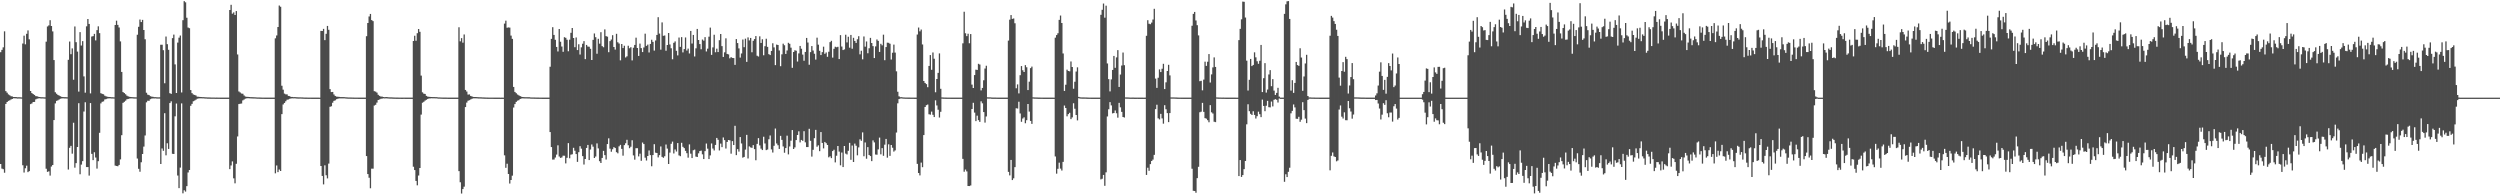 <?xml version="1.0" encoding="UTF-8"?>
<svg xmlns="http://www.w3.org/2000/svg" width="1920" height="150">
  <path d="M0 40.088h1v85.888H0zM1 38.290h1v91.186H1zM2 36.345h1v93.590H2zM3 24.058h1v108.616H3zM4 69.994h1v9.821H4zM5 71.154h1v7.180H5zM6 72.512h1v4.977H6zM7 73.141h1v3.923H7zM8 73.862h1v2.512H8zM9 74.095h1v1.863H9zM10 74.480h1v1.010H10zM11 74.520h1v1.000H11zM12 74.567h1v1.000H12zM13 74.704h1v1.000H13zM14 74.668h1v1.000H14zM15 74.713h1v1.000H15zM16 74.788h1v1.000H16zM17 33.425h1v93.476H17zM18 27.382h1v105.146H18zM19 34.066h1v95.183H19zM20 25.972h1v101.248H20zM21 23.340h1v108.860H21zM22 30.210h1v101.237H22zM23 69.878h1v10.113H23zM24 71.495h1v7.963H24zM25 72.240h1v6.088H25zM26 72.927h1v5.338H26zM27 73.851h1v2.497H27zM28 73.931h1v1.895H28zM29 74.341h1v1.236H29zM30 74.474h1v1.000H30zM31 74.660h1v1.000H31zM32 74.633h1v1.000H32zM33 74.679h1v1.000H33zM34 74.755h1v1.000H34zM35 31.996h1v97.581H35zM36 20.347h1v111.626H36zM37 19.524h1v112.038H37zM38 15.495h1v119.348H38zM39 19.976h1v107.926H39zM40 24.106h1v102.632H40zM41 46.116h1v46.111H41zM42 70.874h1v8.548H42zM43 71.994h1v5.447H43zM44 72.890h1v4.146H44zM45 73.427h1v2.981H45zM46 73.953h1v1.890H46zM47 74.440h1v1.143H47zM48 74.544h1v1.000H48zM49 74.621h1v1.000H49zM50 74.611h1v1.000H50zM51 74.677h1v1.000H51zM52 45.923h1v84.277H52zM53 31.898h1v81.629H53zM54 41.626h1v70.417H54zM55 37.180h1v80.821H55zM56 61.211h1v33.024H56zM57 20.312h1v108.438H57zM58 32.424h1v92.870H58zM59 39.643h1v73.277H59zM60 70.358h1v8.914H60zM61 24.690h1v109.122H61zM62 34.969h1v91.433H62zM63 31.593h1v92.150H63zM64 58.699h1v26.952H64zM65 71.172h1v7.358H65zM66 20.204h1v108.105H66zM67 14.612h1v113.698H67zM68 18.378h1v116.485H68zM69 71.726h1v7.416H69zM70 28.076h1v90.070H70zM71 27.740h1v95.252H71zM72 25.989h1v90.962H72zM73 31.004h1v89.962H73zM74 23.149h1v106.313H74zM75 20.237h1v103.556H75zM76 25.469h1v76.506H76zM77 71.554h1v7.876H77zM78 72.081h1v6.093H78zM79 72.376h1v5.478H79zM80 73.492h1v2.915H80zM81 74.000h1v2.142H81zM82 74.298h1v1.390H82zM83 74.458h1v1.101H83zM84 74.521h1v1.000H84zM85 74.657h1v1.000H85zM86 74.671h1v1.000H86zM87 74.726h1v1.000H87zM88 19.197h1v108.008H88zM89 15.879h1v111.590H89zM90 19.117h1v108.576H90zM91 21.117h1v105.534H91zM92 31.779h1v90.642H92zM93 55.234h1v48.596H93zM94 70.732h1v8.293H94zM95 71.496h1v6.682H95zM96 72.373h1v4.921H96zM97 73.471h1v2.789H97zM98 74.050h1v1.953H98zM99 74.318h1v1.348H99zM100 74.501h1v1.064H100zM101 74.593h1v1.000H101zM102 74.650h1v1.000H102zM103 74.702h1v1.000H103zM104 74.739h1v1.000H104zM105 26.669h1v95.059H105zM106 20.573h1v109.054H106zM107 15.028h1v116.870H107zM108 16.953h1v107.660H108zM109 15.253h1v103.029H109zM110 23.053h1v89.528H110zM111 30.151h1v73.870H111zM112 71.217h1v7.387H112zM113 72.713h1v4.669H113zM114 73.032h1v4.393H114zM115 73.895h1v2.302H115zM116 74.186h1v1.517H116zM117 74.330h1v1.230H117zM118 74.603h1v1.000H118zM119 74.580h1v1.000H119zM120 74.721h1v1.000H120zM121 74.739h1v1.000H121zM122 74.717h1v1.000H122zM123 34.338h1v91.595H123zM124 34.380h1v79.652H124zM125 38.559h1v77.263H125zM126 63.943h1v22.980H126zM127 28.075h1v91.235H127zM128 33.969h1v76.070H128zM129 38.258h1v76.137H129zM130 71.600h1v7.546H130zM131 72.071h1v5.762H131zM132 29.270h1v88.854H132zM133 26.568h1v91.712H133zM134 49.457h1v39.902H134zM135 71.409h1v8.120H135zM136 32.738h1v102.063H136zM137 28.935h1v115.563H137zM138 27.275h1v101.423H138zM139 71.009h1v8.402H139zM140 15.524h1v132.963H140zM141 0.852h1v145.281H141zM142 1.780h1v145.386H142zM143 13.628h1v129.298H143zM144 21.143h1v111.316H144zM145 21.636h1v108.911H145zM146 69.191h1v12.057H146zM147 71.502h1v8.273H147zM148 72.548h1v5.218H148zM149 72.893h1v4.375H149zM150 73.333h1v3.272H150zM151 74.260h1v1.591H151zM152 74.292h1v1.338H152zM153 74.459h1v1.072H153zM154 74.519h1v1.000H154zM155 74.582h1v1.000H155zM156 74.594h1v1.000H156zM157 74.701h1v1.000H157zM158 74.746h1v1.000H158zM159 74.823h1v1.000H159zM160 74.805h1v1.000H160zM161 74.878h1v1.000H161zM162 74.893h1v1.000H162zM163 74.890h1v1.000H163zM164 74.895h1v1.000H164zM165 74.935h1v1.000H165zM166 74.932h1v1.000H166zM167 74.939h1v1.000H167zM168 74.949h1v1.000H168zM169 74.962h1v1.000H169zM170 74.963h1v1.000H170zM171 74.962h1v1.000H171zM172 74.967h1v1.000H172zM173 74.974h1v1.000H173zM174 74.977h1v1.000H174zM175 74.978h1v1.000H175zM176 7.698h1v122.197H176zM177 3.683h1v123.415H177zM178 10.516h1v113.431H178zM179 9.531h1v127.427H179zM180 11.523h1v129.292H180zM181 8.502h1v117.296H181zM182 41.849h1v62.972H182zM183 70.270h1v9.678H183zM184 71.032h1v8.643H184zM185 71.849h1v7.686H185zM186 71.995h1v5.126H186zM187 73.331h1v3.105H187zM188 74.121h1v1.654H188zM189 74.338h1v1.192H189zM190 74.410h1v1.020H190zM191 74.515h1v1.000H191zM192 74.581h1v1.000H192zM193 74.613h1v1.000H193zM194 74.658h1v1.000H194zM195 74.680h1v1.000H195zM196 74.730h1v1.000H196zM197 74.839h1v1.000H197zM198 74.829h1v1.000H198zM199 74.867h1v1.000H199zM200 74.916h1v1.000H200zM201 74.952h1v1.000H201zM202 74.953h1v1.000H202zM203 74.967h1v1.000H203zM204 74.967h1v1.000H204zM205 74.962h1v1.000H205zM206 74.972h1v1.000H206zM207 74.966h1v1.000H207zM208 74.965h1v1.000H208zM209 74.979h1v1.000H209zM210 74.978h1v1.000H210zM211 29.429h1v103.666H211zM212 27.250h1v99.830H212zM213 20.722h1v111.493H213zM214 4.274h1v125.932H214zM215 5.169h1v126.165H215zM216 65.860h1v21.786H216zM217 68.861h1v11.381H217zM218 71.881h1v7.198H218zM219 72.424h1v5.334H219zM220 72.519h1v4.097H220zM221 73.696h1v2.673H221zM222 73.852h1v2.009H222zM223 74.450h1v1.166H223zM224 74.455h1v1.086H224zM225 74.592h1v1.000H225zM226 74.539h1v1.000H226zM227 74.651h1v1.000H227zM228 74.701h1v1.000H228zM229 74.765h1v1.000H229zM230 74.743h1v1.000H230zM231 74.792h1v1.000H231zM232 74.826h1v1.000H232zM233 74.887h1v1.000H233zM234 74.929h1v1.000H234zM235 74.926h1v1.000H235zM236 74.951h1v1.000H236zM237 74.956h1v1.000H237zM238 74.952h1v1.000H238zM239 74.957h1v1.000H239zM240 74.975h1v1.000H240zM241 74.970h1v1.000H241zM242 74.979h1v1.000H242zM243 74.981h1v1.000H243zM244 74.983h1v1.000H244zM245 74.984h1v1.000H245zM246 23.691h1v103.811H246zM247 23.796h1v111.310H247zM248 22.155h1v119.458H248zM249 30.802h1v96.179H249zM250 25.936h1v108.692H250zM251 19.895h1v117.132H251zM252 22.867h1v102.800H252zM253 68.475h1v13.547H253zM254 70.717h1v10.874H254zM255 70.598h1v8.281H255zM256 72.530h1v4.914H256zM257 73.691h1v3.365H257zM258 74.195h1v1.973H258zM259 74.303h1v1.505H259zM260 74.382h1v1.212H260zM261 74.551h1v1.000H261zM262 74.546h1v1.000H262zM263 74.547h1v1.000H263zM264 74.587h1v1.000H264zM265 74.684h1v1.000H265zM266 74.769h1v1.000H266zM267 74.840h1v1.000H267zM268 74.840h1v1.000H268zM269 74.868h1v1.000H269zM270 74.886h1v1.000H270zM271 74.922h1v1.000H271zM272 74.937h1v1.000H272zM273 74.948h1v1.000H273zM274 74.951h1v1.000H274zM275 74.963h1v1.000H275zM276 74.973h1v1.000H276zM277 74.978h1v1.000H277zM278 74.973h1v1.000H278zM279 74.978h1v1.000H279zM280 74.978h1v1.000H280zM281 27.791h1v92.087H281zM282 17.680h1v116.014H282zM283 12.639h1v123.839H283zM284 10.713h1v133.881H284zM285 15.392h1v114.150H285zM286 16.226h1v113.294H286zM287 70.062h1v10.978H287zM288 70.348h1v10.136H288zM289 71.130h1v7.657H289zM290 72.793h1v4.006H290zM291 73.619h1v2.762H291zM292 74.120h1v1.764H292zM293 74.180h1v1.543H293zM294 74.518h1v1.025H294zM295 74.629h1v1.000H295zM296 74.510h1v1.000H296zM297 74.612h1v1.000H297zM298 74.686h1v1.000H298zM299 74.764h1v1.000H299zM300 74.774h1v1.000H300zM301 74.810h1v1.000H301zM302 74.867h1v1.000H302zM303 74.886h1v1.000H303zM304 74.915h1v1.000H304zM305 74.930h1v1.000H305zM306 74.946h1v1.000H306zM307 74.951h1v1.000H307zM308 74.958h1v1.000H308zM309 74.956h1v1.000H309zM310 74.953h1v1.000H310zM311 74.964h1v1.000H311zM312 74.971h1v1.000H312zM313 74.975h1v1.000H313zM314 74.983h1v1.000H314zM315 74.981h1v1.000H315zM316 74.982h1v1.000H316zM317 31.464h1v96.594H317zM318 27.467h1v103.140H318zM319 31.264h1v107.680H319zM320 25.473h1v116.846H320zM321 22.254h1v112.541H321zM322 24.401h1v104.599H322zM323 58.079h1v29.913H323zM324 70.901h1v8.005H324zM325 71.950h1v6.234H325zM326 72.150h1v5.101H326zM327 73.638h1v2.989H327zM328 74.191h1v1.814H328zM329 74.322h1v1.297H329zM330 74.446h1v1.110H330zM331 74.471h1v1.015H331zM332 74.545h1v1.000H332zM333 74.524h1v1.000H333zM334 74.576h1v1.000H334zM335 74.592h1v1.000H335zM336 74.802h1v1.000H336zM337 74.787h1v1.000H337zM338 74.839h1v1.000H338zM339 74.880h1v1.000H339zM340 74.910h1v1.000H340zM341 74.916h1v1.000H341zM342 74.917h1v1.000H342zM343 74.955h1v1.000H343zM344 74.962h1v1.000H344zM345 74.971h1v1.000H345zM346 74.968h1v1.000H346zM347 74.978h1v1.000H347zM348 74.977h1v1.000H348zM349 74.976h1v1.000H349zM350 74.979h1v1.000H350zM351 74.982h1v1.000H351zM352 20.963h1v110.451H352zM353 31.746h1v108.240H353zM354 29.296h1v119.342H354zM355 32.757h1v112.459H355zM356 26.488h1v116.863H356zM357 69.091h1v13.153H357zM358 70.312h1v8.495H358zM359 72.676h1v4.686H359zM360 72.504h1v4.445H360zM361 73.664h1v2.739H361zM362 74.041h1v1.856H362zM363 74.420h1v1.100H363zM364 74.517h1v1.000H364zM365 74.496h1v1.038H365zM366 74.575h1v1.000H366zM367 74.661h1v1.000H367zM368 74.686h1v1.000H368zM369 74.724h1v1.000H369zM370 74.781h1v1.000H370zM371 74.826h1v1.000H371zM372 74.862h1v1.000H372zM373 74.889h1v1.000H373zM374 74.921h1v1.000H374zM375 74.934h1v1.000H375zM376 74.935h1v1.000H376zM377 74.948h1v1.000H377zM378 74.953h1v1.000H378zM379 74.962h1v1.000H379zM380 74.966h1v1.000H380zM381 74.970h1v1.000H381zM382 74.973h1v1.000H382zM383 74.980h1v1.000H383zM384 74.984h1v1.000H384zM385 74.980h1v1.000H385zM386 74.986h1v1.000H386zM387 18.114h1v101.167H387zM388 15.868h1v112.998H388zM389 21.278h1v104.446H389zM390 21.042h1v112.594H390zM391 21.207h1v119.721H391zM392 27.340h1v110.909H392zM393 29.867h1v105.060H393zM394 66.741h1v15.827H394zM395 70.610h1v9.331H395zM396 71.564h1v6.658H396zM397 72.611h1v4.712H397zM398 73.216h1v3.759H398zM399 73.763h1v2.288H399zM400 74.284h1v1.410H400zM401 74.517h1v1.006H401zM402 74.604h1v1.000H402zM403 74.640h1v1.000H403zM404 74.636h1v1.000H404zM405 74.662h1v1.000H405zM406 74.669h1v1.000H406zM407 74.799h1v1.000H407zM408 74.842h1v1.000H408zM409 74.850h1v1.000H409zM410 74.873h1v1.000H410zM411 74.891h1v1.000H411zM412 74.908h1v1.000H412zM413 74.927h1v1.000H413zM414 74.943h1v1.000H414zM415 74.953h1v1.000H415zM416 74.962h1v1.000H416zM417 74.971h1v1.000H417zM418 74.970h1v1.000H418zM419 74.978h1v1.000H419zM420 74.974h1v1.000H420zM421 74.980h1v1.000H421zM422 51.239h1v50.183H422zM423 29.842h1v83.093H423zM424 20.880h1v101.713H424zM425 26.846h1v95.665H425zM426 30.576h1v90.398H426zM427 36.050h1v82.669H427zM428 39.524h1v72.079H428zM429 22.259h1v97.979H429zM430 32.056h1v89.212H430zM431 35.755h1v85.185H431zM432 39.797h1v79.771H432zM433 28.581h1v91.009H433zM434 29.050h1v96.448H434zM435 30.536h1v90.665H435zM436 39.361h1v70.572H436zM437 30.458h1v91.065H437zM438 25.176h1v93.624H438zM439 21.502h1v96.951H439zM440 29.203h1v84.330H440zM441 36.237h1v79.536H441zM442 28.779h1v89.546H442zM443 38.458h1v85.877H443zM444 33.971h1v82.903H444zM445 41.868h1v70.393H445zM446 36.342h1v77.840H446zM447 33.600h1v86.299H447zM448 31.567h1v94.805H448zM449 45.415h1v76.683H449zM450 34.500h1v79.108H450zM451 35.734h1v75.594H451zM452 35.888h1v87.032H452zM453 37.490h1v77.376H453zM454 46.098h1v64.866H454zM455 30.596h1v82.059H455zM456 25.703h1v95.655H456zM457 28.548h1v91.658H457zM458 41.282h1v68.852H458zM459 29.782h1v84.203H459zM460 33.526h1v90.258H460zM461 24.708h1v100.494H461zM462 35.436h1v85.848H462zM463 36.322h1v79.524H463zM464 22.573h1v96.551H464zM465 27.743h1v94.770H465zM466 28.154h1v82.502H466zM467 40.078h1v66.161H467zM468 31.602h1v82.568H468zM469 30.356h1v86.153H469zM470 27.046h1v87.606H470zM471 36.082h1v76.918H471zM472 38.097h1v75.632H472zM473 25.973h1v90.917H473zM474 32.439h1v85.323H474zM475 33.458h1v78.945H475zM476 46.311h1v64.941H476zM477 33.777h1v80.549H477zM478 36.897h1v82.676H478zM479 35.122h1v76.347H479zM480 44.133h1v65.893H480zM481 43.286h1v64.104H481zM482 35.147h1v76.426H482zM483 37.081h1v76.718H483zM484 36.265h1v76.402H484zM485 46.409h1v61.299H485zM486 36.643h1v82.715H486zM487 34.490h1v88.120H487zM488 28.924h1v84.883H488zM489 36.840h1v76.978H489zM490 42.963h1v77.141H490zM491 33.486h1v84.525H491zM492 36.957h1v86.513H492zM493 39.974h1v69.468H493zM494 36.439h1v74.188H494zM495 25.881h1v95.211H495zM496 35.238h1v88.059H496zM497 34.272h1v85.533H497zM498 40.281h1v75.287H498zM499 33.725h1v85.400H499zM500 30.521h1v97.189H500zM501 32.179h1v86.927H501zM502 38.865h1v71.875H502zM503 31.074h1v86.178H503zM504 26.844h1v90.671H504zM505 13.204h1v107.660H505zM506 25.816h1v93.309H506zM507 38.139h1v74.346H507zM508 17.210h1v103.264H508zM509 27.471h1v93.711H509zM510 27.221h1v92.814H510zM511 38.944h1v72.049H511zM512 34.551h1v79.580H512zM513 25.342h1v100.601H513zM514 34.161h1v83.041H514zM515 37.082h1v73.343H515zM516 45.498h1v63.270H516zM517 32.850h1v85.019H517zM518 31.777h1v82.997H518zM519 39.000h1v77.390H519zM520 42.565h1v67.319H520zM521 28.822h1v90.512H521zM522 36.011h1v83.969H522zM523 28.506h1v81.148H523zM524 40.259h1v72.476H524zM525 37.689h1v76.069H525zM526 28.784h1v87.089H526zM527 38.793h1v78.848H527zM528 37.311h1v83.783H528zM529 41.056h1v69.866H529zM530 23.739h1v94.258H530zM531 33.434h1v87.980H531zM532 26.813h1v88.596H532zM533 43.341h1v71.564H533zM534 37.105h1v83.190H534zM535 22.234h1v98.320H535zM536 30.706h1v87.067H536zM537 33.842h1v82.161H537zM538 37.826h1v77.857H538zM539 30.357h1v88.190H539zM540 31.231h1v90.935H540zM541 28.539h1v87.541H541zM542 39.504h1v70.719H542zM543 37.371h1v76.783H543zM544 28.141h1v94.002H544zM545 21.203h1v98.165H545zM546 42.129h1v68.045H546zM547 36.399h1v77.671H547zM548 26.660h1v88.914H548zM549 40.121h1v71.171H549zM550 37.399h1v68.530H550zM551 40.001h1v67.355H551zM552 30.857h1v84.681H552zM553 26.090h1v84.172H553zM554 35.430h1v77.562H554zM555 43.732h1v61.831H555zM556 40.213h1v67.406H556zM557 29.437h1v84.645H557zM558 41.411h1v67.577H558zM559 41.761h1v65.769H559zM560 44.813h1v62.949H560zM561 43.896h1v74.109H561zM562 44.485h1v63.905H562zM563 44.602h1v66.784H563zM564 49.841h1v46.769H564zM565 30.028h1v89.099H565zM566 33.070h1v81.488H566zM567 37.156h1v79.287H567zM568 44.230h1v61.045H568zM569 41.039h1v69.119H569zM570 30.371h1v90.723H570zM571 36.259h1v84.257H571zM572 29.700h1v85.216H572zM573 47.502h1v56.100H573zM574 28.702h1v92.985H574zM575 31.009h1v81.423H575zM576 29.121h1v84.082H576zM577 40.157h1v73.424H577zM578 31.322h1v80.131H578zM579 30.012h1v84.503H579zM580 27.711h1v95.372H580zM581 42.812h1v67.694H581zM582 43.408h1v62.657H582zM583 27.928h1v83.755H583zM584 32.978h1v81.177H584zM585 30.148h1v85.102H585zM586 42.435h1v62.589H586zM587 35.477h1v74.683H587zM588 29.738h1v85.566H588zM589 35.981h1v78.873H589zM590 41.594h1v65.361H590zM591 42.269h1v61.787H591zM592 39.109h1v75.646H592zM593 33.250h1v83.879H593zM594 36.387h1v75.574H594zM595 50.032h1v48.698H595zM596 34.239h1v75.931H596zM597 34.550h1v77.019H597zM598 38.776h1v75.612H598zM599 50.843h1v53.498H599zM600 41.707h1v65.687H600zM601 33.548h1v78.960H601zM602 34.751h1v82.529H602zM603 41.422h1v72.307H603zM604 38.738h1v65.452H604zM605 32.888h1v85.714H605zM606 33.630h1v78.834H606zM607 36.624h1v71.403H607zM608 52.064h1v47.820H608zM609 39.916h1v74.536H609zM610 38.616h1v74.589H610zM611 38.943h1v68.646H611zM612 47.281h1v56.414H612zM613 41.010h1v59.835H613zM614 35.270h1v74.097H614zM615 37.430h1v70.055H615zM616 41.916h1v66.249H616zM617 46.661h1v54.100H617zM618 39.891h1v69.436H618zM619 29.136h1v83.815H619zM620 32.642h1v80.304H620zM621 49.725h1v49.178H621zM622 40.017h1v68.099H622zM623 35.384h1v84.872H623zM624 38.790h1v76.266H624zM625 41.291h1v64.847H625zM626 45.761h1v53.971H626zM627 28.908h1v83.790H627zM628 34.297h1v77.331H628zM629 39.039h1v77.103H629zM630 42.266h1v59.178H630zM631 40.040h1v69.746H631zM632 35.828h1v78.167H632zM633 41.324h1v67.670H633zM634 40.309h1v69.663H634zM635 43.631h1v67.740H635zM636 39.709h1v81.125H636zM637 32.337h1v87.733H637zM638 31.346h1v90.089H638zM639 44.241h1v71.799H639zM640 37.502h1v77.475H640zM641 35.895h1v88.817H641zM642 36.310h1v83.293H642zM643 35.956h1v76.173H643zM644 45.369h1v71.069H644zM645 27.000h1v99.987H645zM646 35.715h1v81.420H646zM647 38.454h1v89.866H647zM648 37.933h1v74.210H648zM649 26.651h1v91.289H649zM650 32.537h1v86.114H650zM651 28.196h1v87.600H651zM652 36.626h1v73.070H652zM653 26.847h1v95.862H653zM654 37.444h1v74.315H654zM655 29.041h1v95.399H655zM656 31.435h1v78.837H656zM657 32.958h1v78.978H657zM658 30.131h1v89.158H658zM659 27.807h1v85.393H659zM660 41.747h1v65.279H660zM661 38.985h1v69.129H661zM662 45.564h1v56.130H662zM663 28.003h1v92.010H663zM664 35.825h1v73.570H664zM665 31.832h1v90.094H665zM666 40.918h1v72.083H666zM667 37.060h1v81.955H667zM668 29.096h1v90.784H668zM669 33.034h1v90.699H669zM670 35.409h1v72.412H670zM671 44.596h1v64.753H671zM672 35.618h1v83.037H672zM673 30.312h1v88.509H673zM674 31.404h1v83.324H674zM675 39.886h1v65.784H675zM676 33.657h1v84.864H676zM677 34.833h1v78.933H677zM678 26.604h1v93.065H678zM679 46.225h1v64.883H679zM680 36.158h1v70.560H680zM681 32.755h1v88.340H681zM682 32.865h1v77.996H682zM683 33.577h1v86.140H683zM684 45.721h1v65.634H684zM685 40.510h1v72.951H685zM686 34.258h1v82.183H686zM687 40.417h1v75.075H687zM688 54.795h1v46.966H688zM689 70.466h1v8.892H689zM690 73.961h1v2.144H690zM691 74.673h1v1.000H691zM692 74.621h1v1.000H692zM693 74.796h1v1.000H693zM694 74.853h1v1.000H694zM695 74.893h1v1.000H695zM696 74.902h1v1.000H696zM697 74.925h1v1.000H697zM698 74.930h1v1.000H698zM699 74.942h1v1.000H699zM700 74.938h1v1.000H700zM701 74.951h1v1.000H701zM702 74.960h1v1.000H702zM703 74.964h1v1.000H703zM704 26.525h1v99.349H704zM705 21.170h1v111.687H705zM706 24.044h1v110.655H706zM707 22.665h1v102.214H707zM708 34.157h1v94.243H708zM709 62.207h1v41.517H709zM710 63.713h1v18.441H710zM711 64.598h1v16.218H711zM712 66.992h1v13.270H712zM713 50.619h1v37.136H713zM714 42.280h1v45.762H714zM715 53.623h1v32.090H715zM716 40.290h1v47.875H716zM717 45.130h1v44.768H717zM718 70.844h1v6.221H718zM719 60.663h1v20.321H719zM720 55.959h1v28.316H720zM721 41.029h1v49.212H721zM722 68.198h1v17.659H722zM723 74.799h1v1.000H723zM724 74.865h1v1.000H724zM725 74.896h1v1.000H725zM726 74.910h1v1.000H726zM727 74.933h1v1.000H727zM728 74.949h1v1.000H728zM729 74.933h1v1.000H729zM730 74.960h1v1.000H730zM731 74.964h1v1.000H731zM732 74.959h1v1.000H732zM733 74.974h1v1.000H733zM734 74.977h1v1.000H734zM735 74.981h1v1.000H735zM736 74.983h1v1.000H736zM737 74.978h1v1.000H737zM738 74.978h1v1.000H738zM739 33.279h1v88.747H739zM740 8.993h1v122.881H740zM741 25.560h1v104.617H741zM742 27.766h1v103.882H742zM743 25.899h1v116.941H743zM744 33.240h1v109.652H744zM745 26.162h1v116.250H745zM746 64.963h1v18.767H746zM747 67.572h1v11.355H747zM748 57.676h1v28.820H748zM749 53.505h1v39.535H749zM750 53.725h1v35.132H750zM751 48.992h1v43.250H751zM752 49.542h1v44.056H752zM753 69.407h1v8.430H753zM754 67.544h1v11.836H754zM755 61.624h1v24.451H755zM756 52.625h1v41.557H756zM757 50.479h1v38.949H757zM758 74.709h1v1.000H758zM759 74.755h1v1.000H759zM760 74.751h1v1.000H760zM761 74.870h1v1.000H761zM762 74.908h1v1.000H762zM763 74.911h1v1.000H763zM764 74.929h1v1.000H764zM765 74.939h1v1.000H765zM766 74.966h1v1.000H766zM767 74.967h1v1.000H767zM768 74.975h1v1.000H768zM769 74.973h1v1.000H769zM770 74.979h1v1.000H770zM771 74.982h1v1.000H771zM772 74.978h1v1.000H772zM773 74.981h1v1.000H773zM774 31.204h1v100.777H774zM775 15.123h1v119.566H775zM776 11.557h1v111.254H776zM777 14.514h1v123.756H777zM778 14.195h1v122.762H778zM779 17.873h1v110.471H779zM780 67.808h1v15.348H780zM781 64.804h1v18.559H781zM782 71.734h1v6.405H782zM783 57.746h1v29.383H783zM784 50.735h1v42.819H784zM785 53.977h1v37.040H785zM786 55.277h1v34.823H786zM787 50.019h1v44.631H787zM788 51.651h1v40.662H788zM789 69.159h1v10.709H789zM790 62.717h1v22.999H790zM791 52.303h1v40.567H791zM792 51.145h1v43.990H792zM793 74.744h1v1.000H793zM794 74.814h1v1.000H794zM795 74.831h1v1.000H795zM796 74.874h1v1.000H796zM797 74.927h1v1.000H797zM798 74.931h1v1.000H798zM799 74.936h1v1.000H799zM800 74.945h1v1.000H800zM801 74.964h1v1.000H801zM802 74.965h1v1.000H802zM803 74.969h1v1.000H803zM804 74.977h1v1.000H804zM805 74.977h1v1.000H805zM806 74.979h1v1.000H806zM807 74.982h1v1.000H807zM808 74.981h1v1.000H808zM809 74.984h1v1.000H809zM810 28.941h1v91.226H810zM811 26.932h1v106.420H811zM812 25.563h1v104.081H812zM813 15.244h1v109.684H813zM814 11.917h1v117.585H814zM815 17.641h1v113.311H815zM816 41.079h1v83.251H816zM817 69.825h1v11.211H817zM818 65.081h1v17.874H818zM819 53.483h1v35.880H819zM820 54.551h1v33.124H820zM821 54.808h1v31.826H821zM822 47.185h1v44.310H822zM823 51.465h1v38.722H823zM824 68.127h1v11.174H824zM825 62.783h1v20.740H825zM826 54.938h1v33.389H826zM827 51.687h1v40.788H827zM828 74.393h1v1.029H828zM829 74.712h1v1.000H829zM830 74.795h1v1.000H830zM831 74.807h1v1.000H831zM832 74.822h1v1.000H832zM833 74.844h1v1.000H833zM834 74.870h1v1.000H834zM835 74.919h1v1.000H835zM836 74.944h1v1.000H836zM837 74.953h1v1.000H837zM838 74.957h1v1.000H838zM839 74.963h1v1.000H839zM840 74.968h1v1.000H840zM841 74.957h1v1.000H841zM842 74.967h1v1.000H842zM843 74.977h1v1.000H843zM844 74.981h1v1.000H844zM845 11.380h1v126.377H845zM846 7.523h1v129.740H846zM847 2.736h1v131.599H847zM848 13.567h1v129.145H848zM849 4.330h1v128.019H849zM850 48.716h1v40.732H850zM851 60.796h1v23.101H851zM852 70.195h1v8.268H852zM853 60.953h1v19.997H853zM854 53.728h1v33.344H854zM855 42.974h1v43.786H855zM856 52.050h1v32.810H856zM857 44.104h1v42.868H857zM858 38.490h1v51.894H858zM859 66.745h1v12.233H859zM860 57.215h1v25.207H860zM861 50.307h1v35.588H861zM862 40.364h1v49.475H862zM863 50.080h1v40.189H863zM864 74.802h1v1.000H864zM865 74.810h1v1.000H865zM866 74.829h1v1.000H866zM867 74.879h1v1.000H867zM868 74.934h1v1.000H868zM869 74.923h1v1.000H869zM870 74.910h1v1.000H870zM871 74.957h1v1.000H871zM872 74.961h1v1.000H872zM873 74.954h1v1.000H873zM874 74.975h1v1.000H874zM875 74.973h1v1.000H875zM876 74.975h1v1.000H876zM877 74.978h1v1.000H877zM878 74.984h1v1.000H878zM879 74.983h1v1.000H879zM880 27.489h1v106.880H880zM881 15.495h1v113.309H881zM882 18.215h1v112.963H882zM883 18.594h1v107.478H883zM884 17.343h1v106.318H884zM885 14.994h1v107.559H885zM886 6.748h1v112.179H886zM887 60.380h1v23.435H887zM888 67.491h1v12.941H888zM889 59.677h1v31.186H889zM890 53.293h1v38.395H890zM891 55.369h1v32.071H891zM892 52.784h1v38.129H892zM893 49.022h1v45.944H893zM894 68.418h1v12.383H894zM895 63.214h1v20.701H895zM896 54.522h1v32.385H896zM897 49.783h1v44.031H897zM898 57.893h1v28.928H898zM899 74.779h1v1.000H899zM900 74.794h1v1.000H900zM901 74.789h1v1.000H901zM902 74.845h1v1.000H902zM903 74.877h1v1.000H903zM904 74.908h1v1.000H904zM905 74.944h1v1.000H905zM906 74.955h1v1.000H906zM907 74.956h1v1.000H907zM908 74.964h1v1.000H908zM909 74.976h1v1.000H909zM910 74.973h1v1.000H910zM911 74.970h1v1.000H911zM912 74.976h1v1.000H912zM913 74.981h1v1.000H913zM914 74.983h1v1.000H914zM915 19.784h1v109.813H915zM916 10.642h1v135.900H916zM917 9.165h1v137.503H917zM918 15.736h1v132.275H918zM919 19.348h1v117.443H919zM920 27.194h1v100.894H920zM921 62.362h1v23.881H921zM922 62.059h1v23.715H922zM923 69.395h1v9.588H923zM924 61.128h1v24.761H924zM925 47.366h1v43.357H925zM926 50.586h1v40.564H926zM927 47.418h1v44.892H927zM928 41.504h1v52.371H928zM929 63.367h1v17.359H929zM930 57.151h1v29.111H930zM931 51.784h1v35.397H931zM932 44.075h1v49.423H932zM933 51.406h1v42.410H933zM934 74.782h1v1.000H934zM935 74.875h1v1.000H935zM936 74.888h1v1.000H936zM937 74.893h1v1.000H937zM938 74.933h1v1.000H938zM939 74.932h1v1.000H939zM940 74.939h1v1.000H940zM941 74.960h1v1.000H941zM942 74.961h1v1.000H942zM943 74.962h1v1.000H943zM944 74.975h1v1.000H944zM945 74.970h1v1.000H945zM946 74.970h1v1.000H946zM947 74.983h1v1.000H947zM948 74.980h1v1.000H948zM949 74.984h1v1.000H949zM950 74.984h1v1.000H950zM951 30.824h1v104.379H951zM952 22.149h1v100.771H952zM953 14.865h1v121.006H953zM954 1.225h1v133.248H954zM955 1.370h1v128.523H955zM956 13.472h1v110.161H956zM957 46.606h1v48.870H957zM958 69.530h1v10.555H958zM959 61.308h1v24.074H959zM960 45.273h1v42.127H960zM961 50.746h1v37.569H961zM962 49.894h1v35.581H962zM963 40.177h1v48.102H963zM964 44.016h1v47.000H964zM965 47.053h1v42.181H965zM966 49.021h1v36.758H966zM967 46.709h1v40.998H967zM968 34.514h1v55.425H968zM969 70.684h1v5.835H969zM970 60.073h1v21.272H970zM971 48.496h1v36.897H971zM972 71.135h1v10.085H972zM973 68.741h1v8.737H973zM974 57.165h1v25.140H974zM975 53.838h1v28.665H975zM976 66.217h1v11.768H976zM977 60.766h1v20.952H977zM978 69.583h1v7.083H978zM979 72.905h1v3.206H979zM980 71.339h1v5.305H980zM981 67.441h1v11.322H981zM982 74.174h1v1.488H982zM983 74.973h1v1.000H983zM984 74.975h1v1.000H984zM985 74.978h1v1.000H985zM986 10.657h1v128.950H986zM987 3.334h1v130.515H987zM988 1.003h1v134.971H988zM989 0.824h1v131.105H989zM990 14.532h1v114.271H990zM991 69.587h1v17.473H991zM992 61.593h1v23.549H992zM993 71.327h1v8.879H993zM994 63.687h1v18.789H994zM995 47.556h1v43.617H995zM996 49.982h1v41.302H996zM997 50.589h1v39.104H997zM998 37.081h1v56.476H998zM999 44.194h1v47.724H999zM1000 69.753h1v8.758H1000zM1001 58.739h1v25.866H1001zM1002 48.717h1v42.391H1002zM1003 42.082h1v52.494H1003zM1004 73.741h1v3.008H1004zM1005 74.807h1v1.000H1005zM1006 74.818h1v1.000H1006zM1007 74.899h1v1.000H1007zM1008 74.902h1v1.000H1008zM1009 74.924h1v1.000H1009zM1010 74.935h1v1.000H1010zM1011 74.933h1v1.000H1011zM1012 74.945h1v1.000H1012zM1013 74.957h1v1.000H1013zM1014 74.964h1v1.000H1014zM1015 74.966h1v1.000H1015zM1016 74.966h1v1.000H1016zM1017 74.973h1v1.000H1017zM1018 74.979h1v1.000H1018zM1019 74.980h1v1.000H1019zM1020 74.982h1v1.000H1020zM1021 27.434h1v103.377H1021zM1022 12.205h1v107.473H1022zM1023 13.541h1v103.551H1023zM1024 16.226h1v103.880H1024zM1025 18.356h1v102.222H1025zM1026 22.856h1v101.026H1026zM1027 27.619h1v95.642H1027zM1028 59.619h1v24.492H1028zM1029 65.773h1v15.209H1029zM1030 54.541h1v35.053H1030zM1031 47.735h1v43.307H1031zM1032 55.092h1v31.192H1032zM1033 43.606h1v48.717H1033zM1034 45.410h1v46.956H1034zM1035 71.810h1v5.774H1035zM1036 65.640h1v17.515H1036zM1037 59.193h1v26.443H1037zM1038 48.411h1v42.732H1038zM1039 60.830h1v27.156H1039zM1040 74.767h1v1.000H1040zM1041 74.756h1v1.000H1041zM1042 74.778h1v1.000H1042zM1043 74.817h1v1.000H1043zM1044 74.878h1v1.000H1044zM1045 74.911h1v1.000H1045zM1046 74.915h1v1.000H1046zM1047 74.914h1v1.000H1047zM1048 74.955h1v1.000H1048zM1049 74.957h1v1.000H1049zM1050 74.972h1v1.000H1050zM1051 74.972h1v1.000H1051zM1052 74.970h1v1.000H1052zM1053 74.973h1v1.000H1053zM1054 74.966h1v1.000H1054zM1055 74.973h1v1.000H1055zM1056 73.316h1v3.543H1056zM1057 71.672h1v5.063H1057zM1058 65.672h1v13.820H1058zM1059 55.043h1v28.292H1059zM1060 47.880h1v43.892H1060zM1061 58.301h1v29.747H1061zM1062 69.000h1v10.254H1062zM1063 61.334h1v19.200H1063zM1064 71.924h1v5.045H1064zM1065 59.020h1v27.980H1065zM1066 48.467h1v41.614H1066zM1067 50.697h1v35.751H1067zM1068 54.067h1v32.357H1068zM1069 41.123h1v52.281H1069zM1070 66.921h1v14.667H1070zM1071 65.699h1v14.248H1071zM1072 56.425h1v26.994H1072zM1073 44.115h1v47.665H1073zM1074 49.175h1v41.356H1074zM1075 74.990h1v1.000H1075zM1076 74.993h1v1.000H1076zM1077 74.993h1v1.000H1077zM1078 74.992h1v1.000H1078zM1079 74.993h1v1.000H1079zM1080 74.992h1v1.000H1080zM1081 74.992h1v1.000H1081zM1082 74.993h1v1.000H1082zM1083 74.992h1v1.000H1083zM1084 74.993h1v1.000H1084zM1085 74.993h1v1.000H1085zM1086 74.993h1v1.000H1086zM1087 74.991h1v1.000H1087zM1088 74.993h1v1.000H1088zM1089 74.993h1v1.000H1089zM1090 74.993h1v1.000H1090zM1091 74.993h1v1.000H1091zM1092 72.339h1v4.190H1092zM1093 70.581h1v7.939H1093zM1094 61.901h1v24.626H1094zM1095 52.536h1v43.015H1095zM1096 52.883h1v37.122H1096zM1097 70.736h1v7.854H1097zM1098 63.183h1v18.653H1098zM1099 71.869h1v5.571H1099zM1100 59.125h1v28.498H1100zM1101 51.743h1v41.755H1101zM1102 55.597h1v35.346H1102zM1103 56.723h1v35.586H1103zM1104 51.376h1v41.108H1104zM1105 51.313h1v44.139H1105zM1106 68.007h1v11.865H1106zM1107 62.065h1v21.789H1107zM1108 52.382h1v41.873H1108zM1109 52.040h1v43.318H1109zM1110 74.963h1v1.000H1110zM1111 74.993h1v1.000H1111zM1112 74.991h1v1.000H1112zM1113 74.993h1v1.000H1113zM1114 74.992h1v1.000H1114zM1115 74.992h1v1.000H1115zM1116 74.993h1v1.000H1116zM1117 74.993h1v1.000H1117zM1118 74.993h1v1.000H1118zM1119 74.993h1v1.000H1119zM1120 74.993h1v1.000H1120zM1121 74.992h1v1.000H1121zM1122 74.992h1v1.000H1122zM1123 74.993h1v1.000H1123zM1124 74.993h1v1.000H1124zM1125 74.991h1v1.000H1125zM1126 74.993h1v1.000H1126zM1127 42.462h1v56.083H1127zM1128 31.960h1v76.891H1128zM1129 22.997h1v99.326H1129zM1130 24.283h1v95.283H1130zM1131 15.976h1v109.118H1131zM1132 40.087h1v73.673H1132zM1133 32.461h1v81.208H1133zM1134 13.210h1v105.357H1134zM1135 28.261h1v91.513H1135zM1136 36.523h1v73.504H1136zM1137 19.979h1v97.113H1137zM1138 20.909h1v101.750H1138zM1139 23.422h1v103.197H1139zM1140 23.167h1v100.373H1140zM1141 30.628h1v85.343H1141zM1142 30.746h1v89.123H1142zM1143 26.986h1v96.637H1143zM1144 16.789h1v116.530H1144zM1145 35.550h1v76.257H1145zM1146 24.092h1v94.796H1146zM1147 20.819h1v108.842H1147zM1148 18.656h1v112.311H1148zM1149 31.825h1v95.791H1149zM1150 35.594h1v92.894H1150zM1151 15.115h1v112.668H1151zM1152 20.721h1v117.169H1152zM1153 21.307h1v100.846H1153zM1154 24.912h1v92.279H1154zM1155 7.281h1v129.594H1155zM1156 11.376h1v132.057H1156zM1157 14.500h1v121.355H1157zM1158 17.799h1v106.873H1158zM1159 19.977h1v106.006H1159zM1160 5.271h1v135.268H1160zM1161 5.626h1v134.854H1161zM1162 2.659h1v127.084H1162zM1163 23.980h1v101.839H1163zM1164 10.600h1v123.657H1164zM1165 16.329h1v116.069H1165zM1166 11.493h1v122.156H1166zM1167 26.964h1v88.528H1167zM1168 20.339h1v104.622H1168zM1169 12.217h1v122.853H1169zM1170 17.274h1v123.124H1170zM1171 15.605h1v114.932H1171zM1172 21.335h1v106.036H1172zM1173 21.537h1v115.369H1173zM1174 15.882h1v124.920H1174zM1175 14.146h1v120.999H1175zM1176 32.364h1v95.236H1176zM1177 26.932h1v116.408H1177zM1178 22.288h1v126.221H1178zM1179 20.739h1v122.116H1179zM1180 25.920h1v102.964H1180zM1181 29.790h1v116.828H1181zM1182 24.183h1v123.822H1182zM1183 20.660h1v115.865H1183zM1184 26.187h1v106.612H1184zM1185 28.232h1v92.931H1185zM1186 27.356h1v104.985H1186zM1187 18.907h1v124.154H1187zM1188 20.029h1v118.728H1188zM1189 32.124h1v93.831H1189zM1190 2.222h1v129.634H1190zM1191 7.782h1v125.054H1191zM1192 13.426h1v121.950H1192zM1193 25.815h1v102.006H1193zM1194 34.677h1v90.402H1194zM1195 22.214h1v107.338H1195zM1196 9.565h1v117.529H1196zM1197 16.794h1v107.768H1197zM1198 25.655h1v95.278H1198zM1199 29.598h1v94.169H1199zM1200 21.480h1v104.798H1200zM1201 18.755h1v110.648H1201zM1202 30.529h1v86.598H1202zM1203 30.360h1v96.541H1203zM1204 23.485h1v100.809H1204zM1205 22.612h1v103.375H1205zM1206 16.272h1v114.761H1206zM1207 41.246h1v72.457H1207zM1208 18.260h1v105.532H1208zM1209 27.676h1v94.176H1209zM1210 23.101h1v101.556H1210zM1211 34.062h1v83.628H1211zM1212 21.041h1v105.022H1212zM1213 2.473h1v130.090H1213zM1214 20.492h1v114.440H1214zM1215 30.601h1v88.522H1215zM1216 29.502h1v84.564H1216zM1217 12.525h1v115.896H1217zM1218 20.059h1v102.935H1218zM1219 23.174h1v108.117H1219zM1220 36.615h1v84.137H1220zM1221 27.091h1v94.626H1221zM1222 18.131h1v109.915H1222zM1223 22.957h1v97.331H1223zM1224 31.858h1v87.441H1224zM1225 25.114h1v103.624H1225zM1226 20.406h1v107.835H1226zM1227 21.888h1v106.994H1227zM1228 24.592h1v100.677H1228zM1229 29.703h1v89.540H1229zM1230 20.866h1v108.337H1230zM1231 20.160h1v113.853H1231zM1232 14.380h1v118.620H1232zM1233 28.261h1v94.107H1233zM1234 27.967h1v98.466H1234zM1235 22.428h1v102.805H1235zM1236 16.654h1v107.384H1236zM1237 28.050h1v98.193H1237zM1238 28.407h1v84.733H1238zM1239 21.375h1v106.746H1239zM1240 15.479h1v107.646H1240zM1241 19.171h1v105.866H1241zM1242 35.004h1v89.644H1242zM1243 11.855h1v110.328H1243zM1244 21.752h1v104.401H1244zM1245 27.106h1v101.146H1245zM1246 32.631h1v85.551H1246zM1247 29.262h1v94.200H1247zM1248 17.682h1v120.444H1248zM1249 27.143h1v91.791H1249zM1250 28.012h1v92.303H1250zM1251 31.299h1v83.242H1251zM1252 32.385h1v86.968H1252zM1253 23.561h1v95.586H1253zM1254 26.863h1v97.273H1254zM1255 39.178h1v81.775H1255zM1256 28.953h1v84.998H1256zM1257 21.751h1v95.794H1257zM1258 29.781h1v91.977H1258zM1259 21.282h1v92.525H1259zM1260 31.618h1v76.994H1260zM1261 26.441h1v93.619H1261zM1262 27.527h1v94.181H1262zM1263 16.884h1v109.684H1263zM1264 40.515h1v75.212H1264zM1265 39.018h1v79.314H1265zM1266 20.922h1v99.278H1266zM1267 22.419h1v103.350H1267zM1268 35.397h1v81.169H1268zM1269 20.866h1v101.350H1269zM1270 12.556h1v118.869H1270zM1271 8.416h1v120.380H1271zM1272 16.860h1v107.626H1272zM1273 33.379h1v91.163H1273zM1274 14.811h1v111.432H1274zM1275 19.813h1v111.071H1275zM1276 24.045h1v99.916H1276zM1277 30.546h1v99.763H1277zM1278 16.521h1v109.541H1278zM1279 11.644h1v115.377H1279zM1280 14.637h1v113.052H1280zM1281 27.353h1v90.381H1281zM1282 22.204h1v91.264H1282zM1283 17.329h1v110.660H1283zM1284 20.067h1v101.328H1284zM1285 21.817h1v100.138H1285zM1286 28.707h1v95.735H1286zM1287 18.080h1v113.042H1287zM1288 19.836h1v115.366H1288zM1289 13.902h1v119.020H1289zM1290 23.129h1v99.011H1290zM1291 31.041h1v89.631H1291zM1292 10.175h1v121.403H1292zM1293 25.178h1v95.764H1293zM1294 26.204h1v91.258H1294zM1295 38.451h1v80.969H1295zM1296 32.649h1v90.694H1296zM1297 21.768h1v103.779H1297zM1298 29.671h1v88.972H1298zM1299 34.691h1v88.702H1299zM1300 30.909h1v86.140H1300zM1301 28.007h1v90.731H1301zM1302 30.034h1v90.897H1302zM1303 32.532h1v76.900H1303zM1304 34.759h1v73.876H1304zM1305 20.235h1v98.396H1305zM1306 25.079h1v90.980H1306zM1307 21.057h1v104.599H1307zM1308 31.320h1v80.980H1308zM1309 26.762h1v88.642H1309zM1310 19.849h1v101.209H1310zM1311 20.502h1v99.478H1311zM1312 24.641h1v90.727H1312zM1313 31.468h1v81.578H1313zM1314 19.959h1v100.510H1314zM1315 25.443h1v92.867H1315zM1316 17.778h1v107.756H1316zM1317 32.348h1v76.244H1317zM1318 24.230h1v96.183H1318zM1319 19.624h1v96.130H1319zM1320 27.521h1v91.864H1320zM1321 29.883h1v86.287H1321zM1322 28.328h1v82.947H1322zM1323 19.558h1v100.424H1323zM1324 28.041h1v92.243H1324zM1325 30.530h1v92.935H1325zM1326 35.091h1v81.086H1326zM1327 17.639h1v101.243H1327zM1328 30.690h1v91.756H1328zM1329 27.053h1v86.796H1329zM1330 37.569h1v77.538H1330zM1331 31.777h1v92.048H1331zM1332 23.764h1v104.603H1332zM1333 21.738h1v95.652H1333zM1334 29.189h1v82.774H1334zM1335 30.397h1v82.339H1335zM1336 18.537h1v100.293H1336zM1337 22.091h1v94.687H1337zM1338 23.254h1v99.311H1338zM1339 43.929h1v64.248H1339zM1340 28.583h1v89.181H1340zM1341 36.282h1v88.650H1341zM1342 42.789h1v85.553H1342zM1343 38.403h1v75.471H1343zM1344 42.597h1v70.581H1344zM1345 36.737h1v99.214H1345zM1346 38.744h1v85.787H1346zM1347 41.575h1v72.295H1347zM1348 36.825h1v65.501H1348zM1349 23.310h1v100.290H1349zM1350 22.897h1v100.213H1350zM1351 28.757h1v82.611H1351zM1352 36.594h1v70.231H1352zM1353 30.978h1v93.477H1353zM1354 22.533h1v103.074H1354zM1355 26.747h1v92.963H1355zM1356 36.008h1v79.178H1356zM1357 45.317h1v67.325H1357zM1358 28.969h1v105.656H1358zM1359 37.497h1v82.588H1359zM1360 29.515h1v100.953H1360zM1361 33.079h1v74.522H1361zM1362 42.502h1v74.603H1362zM1363 31.559h1v94.111H1363zM1364 36.292h1v79.527H1364zM1365 42.242h1v72.142H1365zM1366 48.067h1v50.680H1366zM1367 37.841h1v82.521H1367zM1368 28.627h1v86.838H1368zM1369 34.059h1v80.105H1369zM1370 38.541h1v76.327H1370zM1371 40.578h1v77.161H1371zM1372 33.672h1v92.103H1372zM1373 32.494h1v88.590H1373zM1374 32.911h1v78.796H1374zM1375 46.872h1v61.908H1375zM1376 41.965h1v76.595H1376zM1377 30.195h1v93.043H1377zM1378 36.380h1v82.020H1378zM1379 45.439h1v65.679H1379zM1380 36.587h1v78.108H1380zM1381 35.711h1v85.561H1381zM1382 29.835h1v97.512H1382zM1383 43.238h1v61.936H1383zM1384 35.759h1v68.828H1384zM1385 29.117h1v93.217H1385zM1386 35.445h1v84.430H1386zM1387 39.963h1v77.248H1387zM1388 39.985h1v65.381H1388zM1389 33.316h1v87.679H1389zM1390 39.164h1v80.297H1390zM1391 32.803h1v90.090H1391zM1392 45.458h1v60.372H1392zM1393 69.269h1v11.613H1393zM1394 74.078h1v1.955H1394zM1395 74.706h1v1.000H1395zM1396 74.991h1v1.000H1396zM1397 74.990h1v1.000H1397zM1398 74.990h1v1.000H1398zM1399 74.991h1v1.000H1399zM1400 33.326h1v84.942H1400zM1401 38.402h1v80.117H1401zM1402 40.390h1v80.816H1402zM1403 46.302h1v71.943H1403zM1404 37.326h1v77.649H1404zM1405 38.340h1v70.132H1405zM1406 36.283h1v78.013H1406zM1407 44.553h1v61.996H1407zM1408 44.068h1v63.402H1408zM1409 44.722h1v65.307H1409zM1410 29.066h1v97.214H1410zM1411 23.295h1v107.385H1411zM1412 19.794h1v108.957H1412zM1413 26.154h1v104.191H1413zM1414 27.451h1v83.113H1414zM1415 30.122h1v85.506H1415zM1416 25.538h1v99.712H1416zM1417 31.408h1v88.204H1417zM1418 42.032h1v76.869H1418zM1419 41.012h1v65.295H1419zM1420 30.463h1v83.090H1420zM1421 34.978h1v92.208H1421zM1422 34.448h1v87.785H1422zM1423 43.302h1v79.223H1423zM1424 22.352h1v107.311H1424zM1425 30.486h1v102.165H1425zM1426 30.532h1v95.986H1426zM1427 35.654h1v87.010H1427zM1428 35.106h1v86.784H1428zM1429 25.181h1v94.359H1429zM1430 21.792h1v109.094H1430zM1431 28.540h1v88.727H1431zM1432 34.501h1v81.847H1432zM1433 19.582h1v108.234H1433zM1434 21.317h1v106.177H1434zM1435 25.934h1v99.603H1435zM1436 27.694h1v86.475H1436zM1437 22.144h1v100.194H1437zM1438 15.636h1v110.728H1438zM1439 13.131h1v115.275H1439zM1440 36.232h1v74.281H1440zM1441 33.270h1v81.851H1441zM1442 29.814h1v84.216H1442zM1443 35.509h1v86.213H1443zM1444 30.743h1v98.109H1444zM1445 36.370h1v76.048H1445zM1446 18.868h1v92.120H1446zM1447 26.083h1v92.913H1447zM1448 36.221h1v82.109H1448zM1449 39.310h1v78.218H1449zM1450 35.298h1v76.629H1450zM1451 39.218h1v74.304H1451zM1452 38.090h1v65.008H1452zM1453 43.662h1v67.113H1453zM1454 34.743h1v70.364H1454zM1455 35.617h1v69.482H1455zM1456 30.615h1v83.166H1456zM1457 36.003h1v77.242H1457zM1458 42.045h1v67.562H1458zM1459 24.812h1v86.461H1459zM1460 22.354h1v100.180H1460zM1461 24.553h1v90.052H1461zM1462 26.473h1v84.313H1462zM1463 31.094h1v88.485H1463zM1464 28.126h1v90.944H1464zM1465 23.433h1v100.781H1465zM1466 34.093h1v78.664H1466zM1467 40.235h1v69.241H1467zM1468 29.658h1v90.122H1468zM1469 23.788h1v93.454H1469zM1470 20.334h1v100.220H1470zM1471 30.535h1v81.888H1471zM1472 20.957h1v91.214H1472zM1473 18.038h1v91.738H1473zM1474 23.141h1v94.792H1474zM1475 33.896h1v80.986H1475zM1476 32.331h1v81.230H1476zM1477 33.568h1v82.645H1477zM1478 38.539h1v68.799H1478zM1479 29.844h1v81.380H1479zM1480 39.857h1v76.106H1480zM1481 32.157h1v83.072H1481zM1482 26.069h1v94.293H1482zM1483 29.603h1v90.975H1483zM1484 36.316h1v79.528H1484zM1485 36.805h1v85.020H1485zM1486 23.566h1v100.023H1486zM1487 23.821h1v100.844H1487zM1488 26.356h1v94.611H1488zM1489 34.600h1v82.952H1489zM1490 28.263h1v102.319H1490zM1491 22.080h1v101.066H1491zM1492 30.846h1v87.603H1492zM1493 39.772h1v74.561H1493zM1494 22.931h1v94.519H1494zM1495 8.221h1v112.332H1495zM1496 17.289h1v110.179H1496zM1497 16.595h1v99.272H1497zM1498 34.187h1v83.700H1498zM1499 24.557h1v98.620H1499zM1500 23.491h1v101.309H1500zM1501 24.255h1v93.632H1501zM1502 36.513h1v79.906H1502zM1503 25.604h1v92.728H1503zM1504 29.795h1v89.780H1504zM1505 23.129h1v97.009H1505zM1506 37.460h1v70.933H1506zM1507 33.105h1v83.532H1507zM1508 22.776h1v100.255H1508zM1509 23.404h1v97.344H1509zM1510 30.146h1v88.878H1510zM1511 28.771h1v83.879H1511zM1512 31.471h1v91.197H1512zM1513 33.941h1v87.019H1513zM1514 29.102h1v96.051H1514zM1515 35.852h1v78.084H1515zM1516 28.694h1v93.394H1516zM1517 22.081h1v107.967H1517zM1518 31.236h1v100.321H1518zM1519 32.184h1v86.918H1519zM1520 40.617h1v74.948H1520zM1521 23.879h1v98.517H1521zM1522 27.396h1v104.088H1522zM1523 26.396h1v92.663H1523zM1524 37.087h1v81.932H1524zM1525 23.726h1v96.454H1525zM1526 12.042h1v114.190H1526zM1527 23.778h1v106.350H1527zM1528 28.890h1v90.510H1528zM1529 37.948h1v82.811H1529zM1530 25.521h1v96.094H1530zM1531 26.194h1v94.063H1531zM1532 28.674h1v89.798H1532zM1533 31.728h1v77.882H1533zM1534 13.263h1v102.392H1534zM1535 8.246h1v113.393H1535zM1536 15.673h1v105.696H1536zM1537 22.409h1v91.261H1537zM1538 12.889h1v102.093H1538zM1539 17.222h1v105.535H1539zM1540 10.010h1v121.816H1540zM1541 25.320h1v97.445H1541zM1542 29.528h1v86.745H1542zM1543 22.508h1v109.757H1543zM1544 23.512h1v98.408H1544zM1545 25.180h1v100.773H1545zM1546 38.990h1v76.577H1546zM1547 28.013h1v92.215H1547zM1548 49.150h1v55.710H1548zM1549 33.199h1v79.243H1549zM1550 39.453h1v79.991H1550zM1551 34.377h1v89.702H1551zM1552 24.968h1v98.172H1552zM1553 22.877h1v102.282H1553zM1554 28.828h1v90.203H1554zM1555 40.772h1v76.064H1555zM1556 33.271h1v87.510H1556zM1557 34.719h1v88.003H1557zM1558 22.180h1v102.171H1558zM1559 38.233h1v76.128H1559zM1560 34.480h1v79.870H1560zM1561 29.628h1v94.720H1561zM1562 33.823h1v92.186H1562zM1563 32.501h1v89.929H1563zM1564 35.524h1v81.021H1564zM1565 33.779h1v88.585H1565zM1566 36.810h1v90.182H1566zM1567 30.166h1v91.347H1567zM1568 41.950h1v78.297H1568zM1569 39.569h1v80.417H1569zM1570 28.647h1v106.146H1570zM1571 32.267h1v90.802H1571zM1572 31.119h1v93.895H1572zM1573 34.914h1v83.063H1573zM1574 28.685h1v96.946H1574zM1575 26.393h1v101.332H1575zM1576 34.625h1v86.663H1576zM1577 33.223h1v80.248H1577zM1578 34.796h1v89.604H1578zM1579 23.458h1v101.894H1579zM1580 31.941h1v92.968H1580zM1581 31.776h1v81.479H1581zM1582 40.554h1v75.246H1582zM1583 38.025h1v73.928H1583zM1584 32.670h1v84.471H1584zM1585 33.596h1v86.259H1585zM1586 41.796h1v67.091H1586zM1587 36.988h1v77.947H1587zM1588 34.689h1v90.635H1588zM1589 36.445h1v83.784H1589zM1590 38.829h1v76.076H1590zM1591 39.504h1v86.293H1591zM1592 44.500h1v74.535H1592zM1593 38.205h1v80.283H1593zM1594 36.684h1v75.269H1594zM1595 37.935h1v76.839H1595zM1596 39.890h1v78.714H1596zM1597 35.586h1v79.872H1597zM1598 38.412h1v68.327H1598zM1599 39.709h1v73.712H1599zM1600 32.826h1v83.636H1600zM1601 37.324h1v78.846H1601zM1602 34.880h1v81.832H1602zM1603 43.630h1v66.395H1603zM1604 46.276h1v67.826H1604zM1605 37.762h1v88.074H1605zM1606 36.093h1v86.627H1606zM1607 24.949h1v88.239H1607zM1608 46.137h1v73.868H1608zM1609 34.425h1v88.571H1609zM1610 33.255h1v80.582H1610zM1611 36.233h1v82.216H1611zM1612 43.636h1v61.749H1612zM1613 38.395h1v74.063H1613zM1614 36.530h1v77.165H1614zM1615 40.066h1v78.877H1615zM1616 44.417h1v64.942H1616zM1617 40.223h1v69.847H1617zM1618 40.858h1v61.398H1618zM1619 39.404h1v70.704H1619zM1620 33.750h1v74.140H1620zM1621 38.535h1v68.235H1621zM1622 27.181h1v93.181H1622zM1623 25.183h1v97.047H1623zM1624 22.513h1v99.487H1624zM1625 31.101h1v77.618H1625zM1626 31.412h1v86.363H1626zM1627 23.444h1v98.343H1627zM1628 17.152h1v103.197H1628zM1629 35.577h1v77.690H1629zM1630 26.673h1v81.661H1630zM1631 26.237h1v102.525H1631zM1632 25.628h1v105.225H1632zM1633 35.645h1v84.147H1633zM1634 37.743h1v71.869H1634zM1635 34.587h1v89.653H1635zM1636 26.354h1v91.626H1636zM1637 28.382h1v88.550H1637zM1638 33.282h1v79.443H1638zM1639 36.656h1v78.010H1639zM1640 27.675h1v96.048H1640zM1641 35.473h1v85.122H1641zM1642 35.552h1v81.911H1642zM1643 47.361h1v65.973H1643zM1644 30.466h1v96.462H1644zM1645 35.366h1v89.435H1645zM1646 38.973h1v78.710H1646zM1647 47.489h1v61.998H1647zM1648 42.540h1v72.631H1648zM1649 38.246h1v76.845H1649zM1650 33.791h1v86.934H1650zM1651 31.552h1v90.972H1651zM1652 32.013h1v83.385H1652zM1653 30.087h1v97.961H1653zM1654 28.569h1v85.860H1654zM1655 31.369h1v85.535H1655zM1656 35.895h1v82.479H1656zM1657 20.126h1v104.173H1657zM1658 20.818h1v111.427H1658zM1659 16.461h1v106.903H1659zM1660 22.418h1v100.295H1660zM1661 28.796h1v87.501H1661zM1662 15.491h1v117.010H1662zM1663 19.226h1v105.482H1663zM1664 18.876h1v98.684H1664zM1665 19.327h1v91.403H1665zM1666 13.679h1v107.617H1666zM1667 17.535h1v113.967H1667zM1668 20.838h1v98.523H1668zM1669 27.412h1v85.530H1669zM1670 25.816h1v96.999H1670zM1671 20.102h1v100.395H1671zM1672 21.964h1v104.108H1672zM1673 29.111h1v96.469H1673zM1674 37.006h1v88.062H1674zM1675 27.525h1v86.910H1675zM1676 19.948h1v96.253H1676zM1677 35.614h1v78.128H1677zM1678 42.804h1v66.330H1678zM1679 44.856h1v73.385H1679zM1680 33.014h1v96.471H1680zM1681 30.033h1v100.870H1681zM1682 32.903h1v96.925H1682zM1683 34.136h1v88.997H1683zM1684 16.341h1v120.346H1684zM1685 21.808h1v103.707H1685zM1686 27.502h1v88.290H1686zM1687 39.824h1v72.682H1687zM1688 45.927h1v62.925H1688zM1689 47.186h1v50.929H1689zM1690 44.022h1v57.169H1690zM1691 50.045h1v47.902H1691zM1692 34.520h1v72.423H1692zM1693 31.538h1v78.344H1693zM1694 39.928h1v75.171H1694zM1695 46.175h1v65.660H1695zM1696 49.136h1v51.618H1696zM1697 30.700h1v77.708H1697zM1698 30.103h1v82.214H1698zM1699 41.080h1v67.052H1699zM1700 52.722h1v46.455H1700zM1701 46.103h1v60.202H1701zM1702 40.104h1v68.103H1702zM1703 38.038h1v75.700H1703zM1704 51.349h1v50.218H1704zM1705 41.995h1v60.021H1705zM1706 32.413h1v74.017H1706zM1707 39.211h1v69.425H1707zM1708 43.947h1v57.401H1708zM1709 52.136h1v55.532H1709zM1710 43.470h1v63.960H1710zM1711 42.133h1v62.619H1711zM1712 40.422h1v67.925H1712zM1713 52.146h1v47.527H1713zM1714 44.858h1v59.329H1714zM1715 42.409h1v72.641H1715zM1716 41.107h1v69.350H1716zM1717 51.182h1v49.865H1717zM1718 54.246h1v44.343H1718zM1719 46.582h1v63.889H1719zM1720 46.305h1v55.785H1720zM1721 50.328h1v52.743H1721zM1722 49.304h1v50.603H1722zM1723 46.864h1v56.892H1723zM1724 42.258h1v62.350H1724zM1725 41.008h1v67.715H1725zM1726 41.079h1v72.342H1726zM1727 45.674h1v69.113H1727zM1728 34.395h1v99.918H1728zM1729 29.635h1v102.932H1729zM1730 29.945h1v90.920H1730zM1731 38.358h1v77.607H1731zM1732 27.722h1v98.376H1732zM1733 26.470h1v96.759H1733zM1734 31.601h1v95.370H1734zM1735 39.858h1v79.376H1735zM1736 37.527h1v83.553H1736zM1737 36.333h1v87.584H1737zM1738 30.448h1v96.819H1738zM1739 41.838h1v78.627H1739zM1740 34.235h1v78.446H1740zM1741 31.749h1v96.376H1741zM1742 33.176h1v93.043H1742zM1743 25.766h1v99.285H1743zM1744 36.322h1v74.203H1744zM1745 41.070h1v74.208H1745zM1746 30.921h1v93.771H1746zM1747 33.558h1v92.672H1747zM1748 36.260h1v83.482H1748zM1749 37.078h1v79.221H1749zM1750 28.537h1v97.290H1750zM1751 33.170h1v93.211H1751zM1752 34.760h1v97.290H1752zM1753 37.637h1v80.698H1753zM1754 29.353h1v98.591H1754zM1755 27.761h1v95.308H1755zM1756 17.718h1v108.698H1756zM1757 33.756h1v79.671H1757zM1758 29.997h1v88.583H1758zM1759 25.876h1v99.514H1759zM1760 28.045h1v102.871H1760zM1761 26.403h1v89.893H1761zM1762 49.468h1v54.308H1762zM1763 37.603h1v74.519H1763zM1764 40.009h1v67.962H1764zM1765 35.502h1v83.221H1765zM1766 52.742h1v44.238H1766zM1767 41.703h1v65.834H1767zM1768 36.099h1v74.303H1768zM1769 36.415h1v75.772H1769zM1770 38.827h1v67.467H1770zM1771 48.439h1v54.769H1771zM1772 39.435h1v65.923H1772zM1773 36.834h1v72.874H1773zM1774 45.845h1v59.479H1774zM1775 44.218h1v60.986H1775zM1776 40.028h1v69.359H1776zM1777 39.232h1v69.773H1777zM1778 36.374h1v70.588H1778zM1779 48.604h1v52.463H1779zM1780 41.432h1v64.939H1780zM1781 35.300h1v80.878H1781zM1782 40.660h1v69.852H1782zM1783 39.853h1v65.124H1783zM1784 47.982h1v57.149H1784zM1785 33.747h1v73.442H1785zM1786 33.072h1v79.370H1786zM1787 37.761h1v76.977H1787zM1788 48.530h1v49.936H1788zM1789 42.099h1v61.668H1789zM1790 35.344h1v72.493H1790zM1791 39.013h1v67.125H1791zM1792 40.520h1v64.204H1792zM1793 51.183h1v44.566H1793zM1794 44.182h1v63.737H1794zM1795 43.202h1v55.541H1795zM1796 46.478h1v53.587H1796zM1797 37.756h1v75.769H1797zM1798 36.489h1v87.107H1798zM1799 33.108h1v93.156H1799zM1800 35.264h1v95.123H1800zM1801 39.051h1v71.857H1801zM1802 39.314h1v77.655H1802zM1803 34.241h1v88.152H1803zM1804 38.137h1v82.869H1804zM1805 39.847h1v77.563H1805zM1806 38.270h1v68.828H1806zM1807 33.887h1v81.577H1807zM1808 32.120h1v80.822H1808zM1809 36.288h1v81.855H1809zM1810 43.939h1v68.219H1810zM1811 28.233h1v81.965H1811zM1812 35.073h1v88.140H1812zM1813 31.194h1v93.153H1813zM1814 37.357h1v80.779H1814zM1815 45.571h1v66.080H1815zM1816 34.836h1v88.211H1816zM1817 37.931h1v79.184H1817zM1818 32.933h1v92.850H1818zM1819 41.657h1v80.000H1819zM1820 34.429h1v85.837H1820zM1821 32.121h1v87.784H1821zM1822 28.920h1v99.885H1822zM1823 34.914h1v79.394H1823zM1824 42.328h1v71.285H1824zM1825 37.825h1v94.106H1825zM1826 33.974h1v89.309H1826zM1827 34.150h1v89.900H1827zM1828 35.552h1v75.044H1828zM1829 37.286h1v88.696H1829zM1830 32.340h1v95.729H1830zM1831 31.539h1v88.545H1831zM1832 50.315h1v52.989H1832zM1833 49.551h1v53.917H1833zM1834 44.587h1v67.286H1834zM1835 45.105h1v64.904H1835zM1836 51.819h1v49.740H1836zM1837 53.706h1v46.978H1837zM1838 46.971h1v59.330H1838zM1839 48.267h1v67.608H1839zM1840 47.403h1v57.533H1840zM1841 53.202h1v42.116H1841zM1842 41.480h1v65.848H1842zM1843 37.978h1v65.993H1843zM1844 36.065h1v64.456H1844zM1845 45.608h1v53.977H1845zM1846 39.080h1v66.162H1846zM1847 40.407h1v62.532H1847zM1848 35.797h1v69.445H1848zM1849 45.415h1v51.872H1849zM1850 46.166h1v50.374H1850zM1851 39.761h1v65.899H1851zM1852 42.439h1v68.920H1852zM1853 39.060h1v69.086H1853zM1854 51.366h1v46.372H1854zM1855 48.138h1v59.281H1855zM1856 40.425h1v70.118H1856zM1857 44.300h1v71.457H1857zM1858 50.657h1v56.295H1858zM1859 54.583h1v36.355H1859zM1860 38.828h1v62.459H1860zM1861 33.982h1v68.232H1861zM1862 36.591h1v69.121H1862zM1863 42.224h1v59.450H1863zM1864 43.020h1v52.274H1864zM1865 36.725h1v68.116H1865zM1866 32.569h1v74.471H1866zM1867 41.299h1v64.017H1867zM1868 48.693h1v50.121H1868zM1869 43.687h1v56.141H1869zM1870 39.686h1v66.954H1870zM1871 40.258h1v68.767H1871zM1872 53.438h1v49.181H1872zM1873 41.849h1v56.370H1873zM1874 39.844h1v64.344H1874zM1875 32.519h1v72.897H1875zM1876 42.885h1v57.238H1876zM1877 47.525h1v55.772H1877zM1878 31.784h1v70.142H1878zM1879 38.544h1v65.789H1879zM1880 38.459h1v65.885H1880zM1881 52.164h1v48.702H1881zM1882 36.900h1v66.621H1882zM1883 36.114h1v66.519H1883zM1884 34.825h1v76.140H1884zM1885 51.155h1v44.364H1885zM1886 65.316h1v16.606H1886zM1887 72.955h1v3.925H1887zM1888 74.916h1v1.000H1888zM1889 74.984h1v1.000H1889zM1890 74.994h1v1.000H1890zM1891 74.990h1v1.000H1891zM1892 74.988h1v1.000H1892zM1893 74.991h1v1.000H1893zM1894 74.992h1v1.000H1894zM1895 74.990h1v1.000H1895zM1896 74.992h1v1.000H1896zM1897 74.989h1v1.000H1897zM1898 74.991h1v1.000H1898zM1899 74.991h1v1.000H1899zM1900 74.991h1v1.000H1900zM1901 74.991h1v1.000H1901zM1902 74.991h1v1.000H1902zM1903 74.991h1v1.000H1903zM1904 74.992h1v1.000H1904zM1905 74.992h1v1.000H1905zM1906 74.993h1v1.000H1906zM1907 74.992h1v1.000H1907zM1908 74.992h1v1.000H1908zM1909 74.992h1v1.000H1909zM1910 74.992h1v1.000H1910zM1911 74.992h1v1.000H1911zM1912 74.993h1v1.000H1912zM1913 74.992h1v1.000H1913zM1914 74.993h1v1.000H1914zM1915 74.992h1v1.000H1915zM1916 74.993h1v1.000H1916zM1917 74.993h1v1.000H1917zM1918 74.992h1v1.000H1918zM1919 74.993h1v1.000H1919z" fill="#4a4a4a"></path>
</svg>
